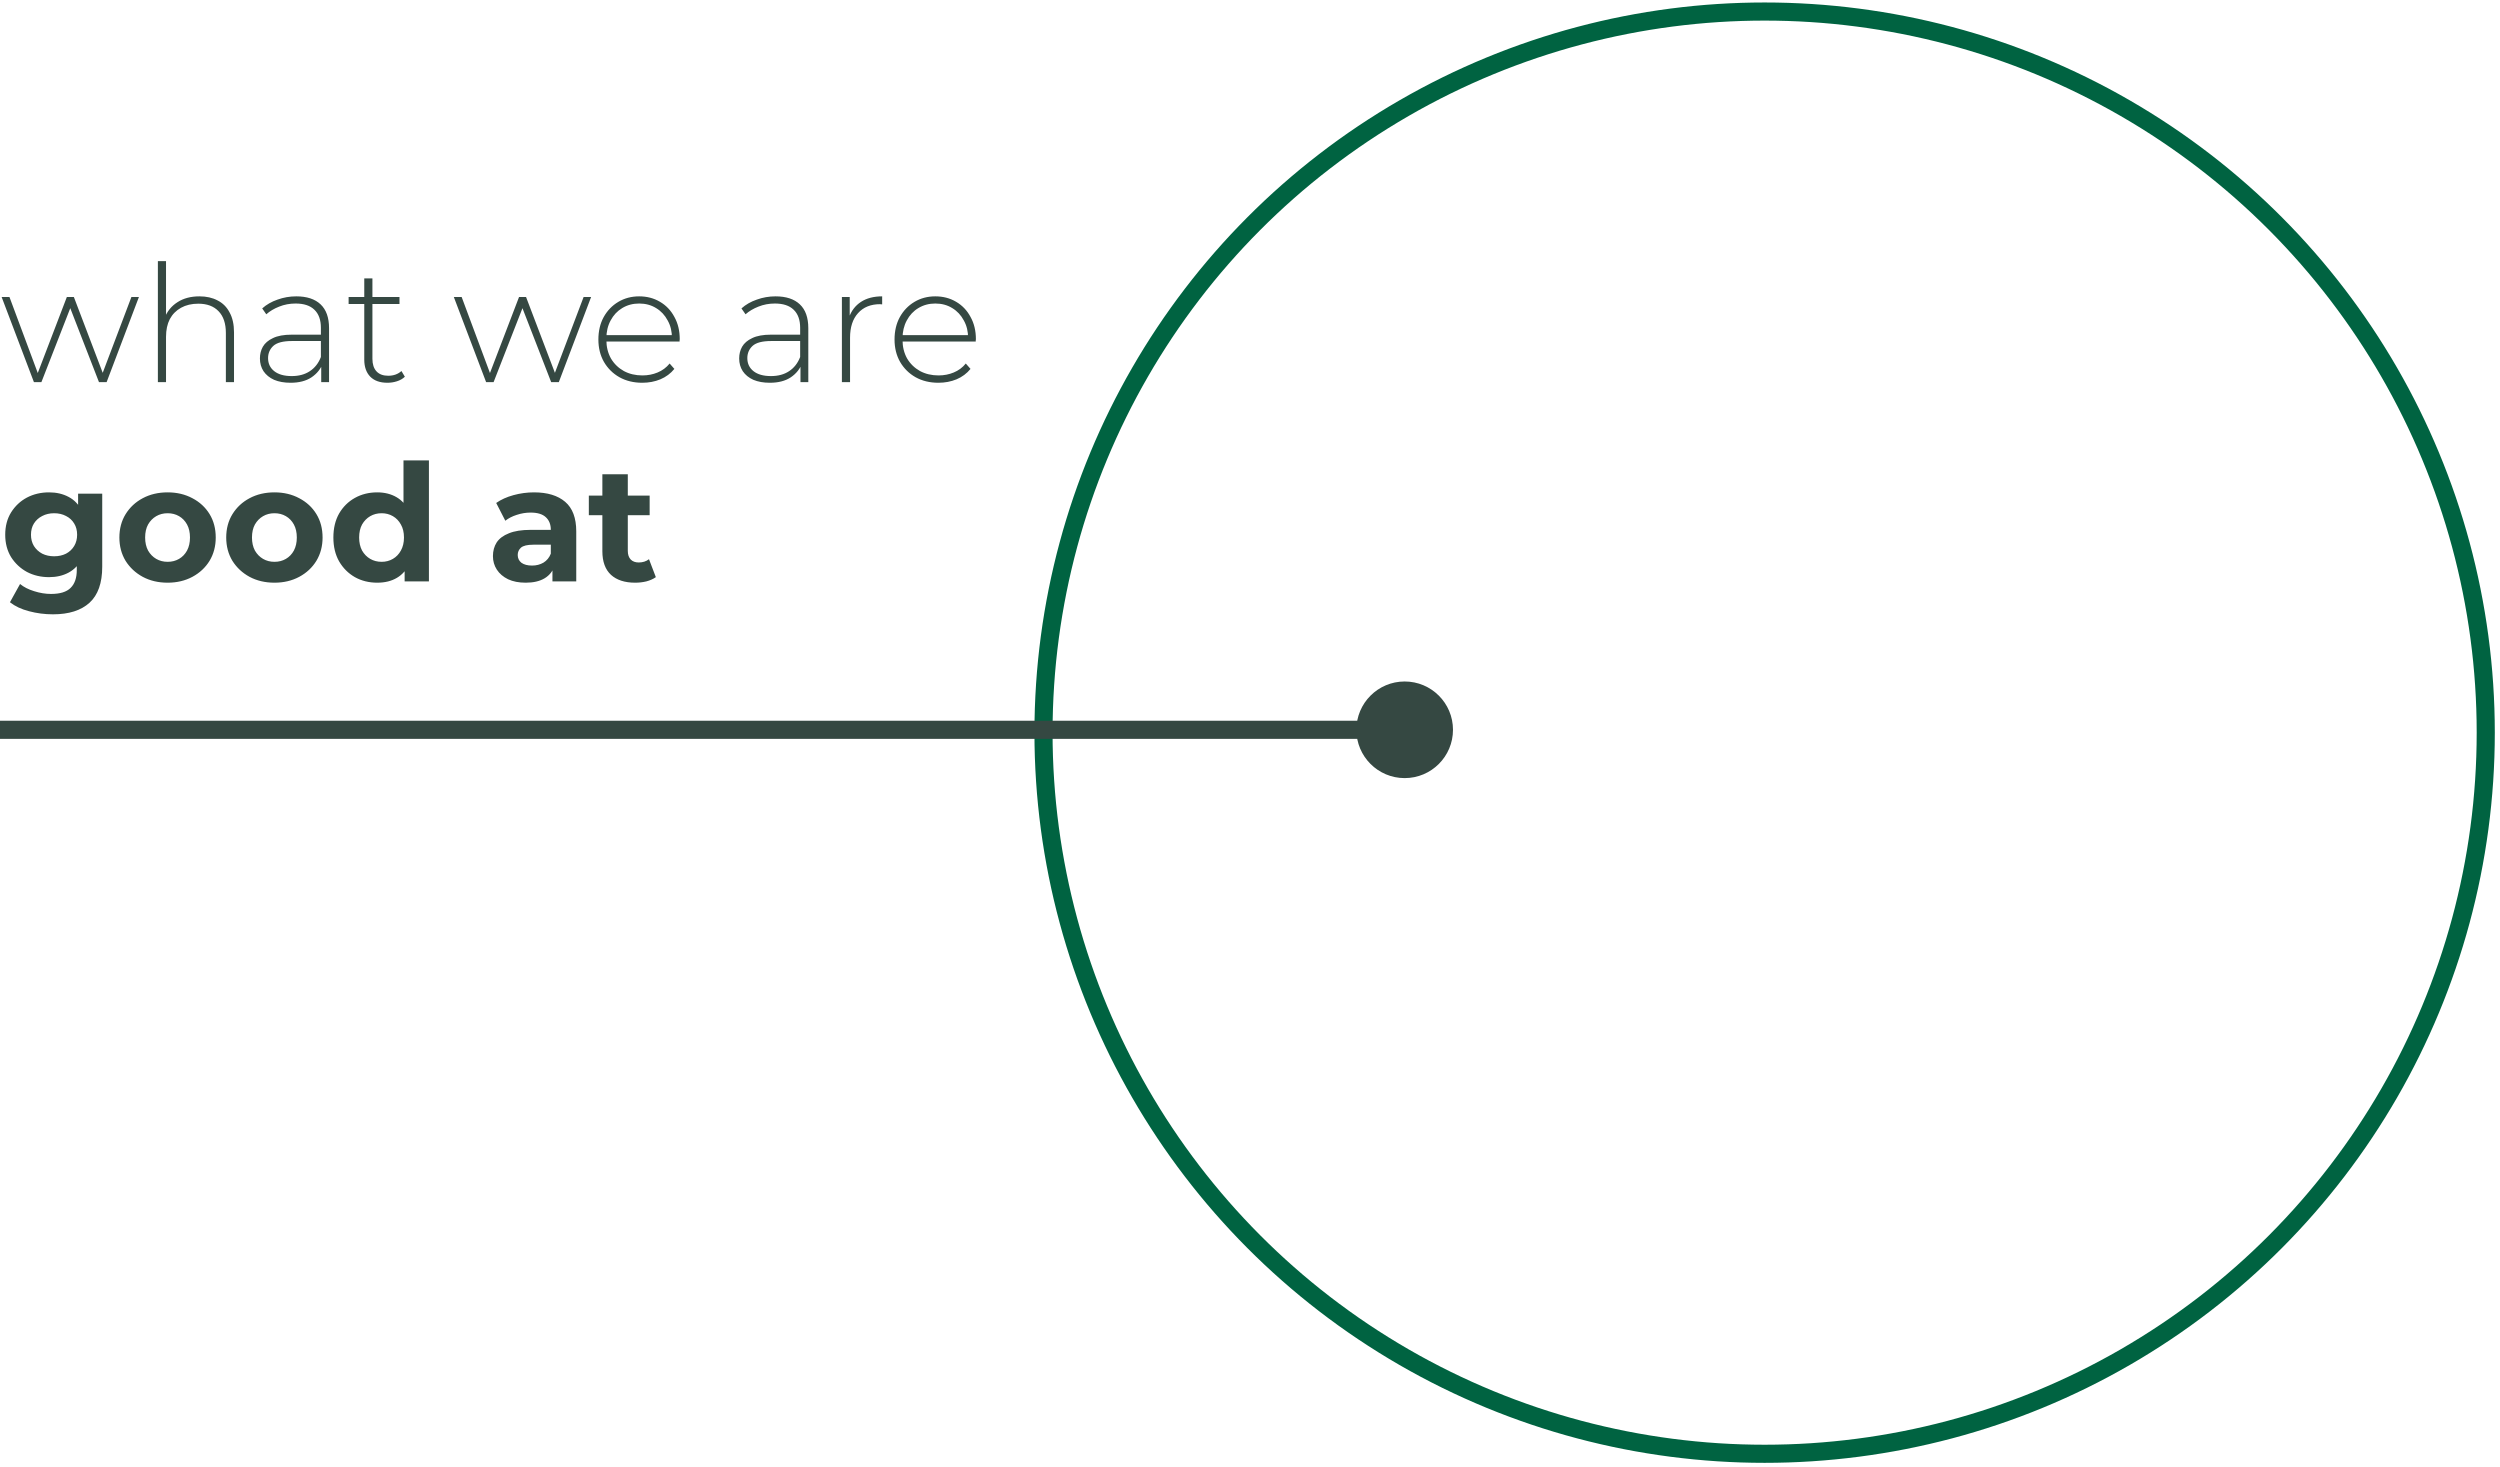 <svg xmlns="http://www.w3.org/2000/svg" width="276" height="162" viewBox="0 0 276 162" fill="none"><circle cx="194.815" cy="80.886" r="79.612" stroke="#006341" stroke-width="2"></circle><path d="M160.41 80.569C160.41 77.624 158.022 75.236 155.077 75.236C152.131 75.236 149.744 77.624 149.744 80.569C149.744 83.515 152.131 85.903 155.077 85.903C158.022 85.903 160.41 83.515 160.41 80.569ZM155.077 79.569L-1.51714e-05 79.569L-1.53462e-05 81.569L155.077 81.569L155.077 79.569Z" fill="#354842"></path><path d="M3.744 42.185L0.18 32.789H1.044L4.356 41.681H3.978L7.38 32.789H8.154L11.538 41.681H11.142L14.508 32.789H15.336L11.772 42.185H10.926L7.614 33.653H7.902L4.572 42.185H3.744ZM22.02 32.717C22.788 32.717 23.453 32.867 24.017 33.167C24.593 33.455 25.038 33.899 25.349 34.499C25.674 35.087 25.835 35.819 25.835 36.695V42.185H24.936V36.767C24.936 35.711 24.666 34.907 24.125 34.355C23.598 33.803 22.854 33.527 21.893 33.527C21.162 33.527 20.526 33.677 19.985 33.977C19.445 34.277 19.032 34.697 18.744 35.237C18.468 35.777 18.329 36.425 18.329 37.181V42.185H17.43V28.829H18.329V35.399L18.168 35.111C18.456 34.367 18.93 33.785 19.59 33.365C20.25 32.933 21.059 32.717 22.02 32.717ZM35.463 42.185V40.043L35.427 39.719V36.191C35.427 35.315 35.187 34.649 34.707 34.193C34.239 33.737 33.549 33.509 32.637 33.509C31.989 33.509 31.383 33.623 30.819 33.851C30.267 34.067 29.793 34.349 29.397 34.697L28.947 34.049C29.415 33.629 29.979 33.305 30.639 33.077C31.299 32.837 31.989 32.717 32.709 32.717C33.873 32.717 34.767 33.011 35.391 33.599C36.015 34.187 36.327 35.063 36.327 36.227V42.185H35.463ZM32.079 42.257C31.383 42.257 30.777 42.149 30.261 41.933C29.757 41.705 29.367 41.387 29.091 40.979C28.827 40.571 28.695 40.103 28.695 39.575C28.695 39.095 28.803 38.663 29.019 38.279C29.247 37.883 29.619 37.565 30.135 37.325C30.651 37.073 31.341 36.947 32.205 36.947H35.661V37.649H32.223C31.251 37.649 30.567 37.829 30.171 38.189C29.787 38.549 29.595 38.999 29.595 39.539C29.595 40.139 29.823 40.619 30.279 40.979C30.735 41.339 31.377 41.519 32.205 41.519C32.997 41.519 33.663 41.339 34.203 40.979C34.755 40.619 35.163 40.097 35.427 39.413L35.679 40.025C35.427 40.709 34.995 41.255 34.383 41.663C33.783 42.059 33.015 42.257 32.079 42.257ZM42.771 42.257C41.943 42.257 41.307 42.029 40.863 41.573C40.431 41.117 40.215 40.493 40.215 39.701V30.737H41.115V39.611C41.115 40.211 41.265 40.673 41.565 40.997C41.865 41.321 42.297 41.483 42.861 41.483C43.449 41.483 43.935 41.309 44.319 40.961L44.697 41.591C44.457 41.819 44.163 41.987 43.815 42.095C43.479 42.203 43.131 42.257 42.771 42.257ZM38.487 33.563V32.789H44.103V33.563H38.487ZM53.666 42.185L50.102 32.789H50.966L54.278 41.681H53.9L57.302 32.789H58.076L61.46 41.681H61.064L64.43 32.789H65.258L61.694 42.185H60.848L57.536 33.653H57.824L54.494 42.185H53.666ZM70.904 42.257C69.956 42.257 69.116 42.053 68.384 41.645C67.664 41.237 67.094 40.673 66.674 39.953C66.266 39.233 66.062 38.411 66.062 37.487C66.062 36.551 66.254 35.729 66.638 35.021C67.034 34.301 67.574 33.737 68.258 33.329C68.942 32.921 69.71 32.717 70.562 32.717C71.414 32.717 72.176 32.915 72.848 33.311C73.532 33.707 74.066 34.265 74.45 34.985C74.846 35.693 75.044 36.515 75.044 37.451C75.044 37.487 75.038 37.529 75.026 37.577C75.026 37.613 75.026 37.655 75.026 37.703H66.728V37.001H74.54L74.18 37.343C74.192 36.611 74.036 35.957 73.712 35.381C73.4 34.793 72.974 34.337 72.434 34.013C71.894 33.677 71.27 33.509 70.562 33.509C69.866 33.509 69.242 33.677 68.69 34.013C68.15 34.337 67.724 34.793 67.412 35.381C67.1 35.957 66.944 36.617 66.944 37.361V37.523C66.944 38.291 67.112 38.975 67.448 39.575C67.796 40.163 68.27 40.625 68.87 40.961C69.47 41.285 70.154 41.447 70.922 41.447C71.522 41.447 72.08 41.339 72.596 41.123C73.124 40.907 73.568 40.577 73.928 40.133L74.45 40.727C74.042 41.231 73.526 41.615 72.902 41.879C72.29 42.131 71.624 42.257 70.904 42.257ZM88.373 42.185V40.043L88.337 39.719V36.191C88.337 35.315 88.097 34.649 87.617 34.193C87.149 33.737 86.459 33.509 85.547 33.509C84.899 33.509 84.293 33.623 83.729 33.851C83.177 34.067 82.703 34.349 82.307 34.697L81.857 34.049C82.325 33.629 82.889 33.305 83.549 33.077C84.209 32.837 84.899 32.717 85.619 32.717C86.783 32.717 87.677 33.011 88.301 33.599C88.925 34.187 89.237 35.063 89.237 36.227V42.185H88.373ZM84.989 42.257C84.293 42.257 83.687 42.149 83.171 41.933C82.667 41.705 82.277 41.387 82.001 40.979C81.737 40.571 81.605 40.103 81.605 39.575C81.605 39.095 81.713 38.663 81.929 38.279C82.157 37.883 82.529 37.565 83.045 37.325C83.561 37.073 84.251 36.947 85.115 36.947H88.571V37.649H85.133C84.161 37.649 83.477 37.829 83.081 38.189C82.697 38.549 82.505 38.999 82.505 39.539C82.505 40.139 82.733 40.619 83.189 40.979C83.645 41.339 84.287 41.519 85.115 41.519C85.907 41.519 86.573 41.339 87.113 40.979C87.665 40.619 88.073 40.097 88.337 39.413L88.589 40.025C88.337 40.709 87.905 41.255 87.293 41.663C86.693 42.059 85.925 42.257 84.989 42.257ZM92.945 42.185V32.789H93.809V35.363L93.719 35.075C93.983 34.319 94.427 33.737 95.051 33.329C95.675 32.921 96.455 32.717 97.391 32.717V33.599C97.355 33.599 97.319 33.599 97.283 33.599C97.247 33.587 97.211 33.581 97.175 33.581C96.131 33.581 95.315 33.911 94.727 34.571C94.139 35.219 93.845 36.125 93.845 37.289V42.185H92.945ZM103.599 42.257C102.651 42.257 101.811 42.053 101.079 41.645C100.359 41.237 99.789 40.673 99.369 39.953C98.961 39.233 98.757 38.411 98.757 37.487C98.757 36.551 98.949 35.729 99.333 35.021C99.729 34.301 100.269 33.737 100.953 33.329C101.637 32.921 102.405 32.717 103.257 32.717C104.109 32.717 104.871 32.915 105.543 33.311C106.227 33.707 106.761 34.265 107.145 34.985C107.541 35.693 107.739 36.515 107.739 37.451C107.739 37.487 107.733 37.529 107.721 37.577C107.721 37.613 107.721 37.655 107.721 37.703H99.423V37.001H107.235L106.875 37.343C106.887 36.611 106.731 35.957 106.407 35.381C106.095 34.793 105.669 34.337 105.129 34.013C104.589 33.677 103.965 33.509 103.257 33.509C102.561 33.509 101.937 33.677 101.385 34.013C100.845 34.337 100.419 34.793 100.107 35.381C99.795 35.957 99.639 36.617 99.639 37.361V37.523C99.639 38.291 99.807 38.975 100.143 39.575C100.491 40.163 100.965 40.625 101.565 40.961C102.165 41.285 102.849 41.447 103.617 41.447C104.217 41.447 104.775 41.339 105.291 41.123C105.819 40.907 106.263 40.577 106.623 40.133L107.145 40.727C106.737 41.231 106.221 41.615 105.597 41.879C104.985 42.131 104.319 42.257 103.599 42.257ZM5.85 67.821C4.938 67.821 4.056 67.707 3.204 67.479C2.364 67.263 1.662 66.933 1.098 66.489L2.214 64.473C2.622 64.809 3.138 65.073 3.762 65.265C4.398 65.469 5.022 65.571 5.634 65.571C6.63 65.571 7.35 65.349 7.794 64.905C8.25 64.461 8.478 63.801 8.478 62.925V61.467L8.658 59.037L8.622 56.589V54.501H11.286V62.565C11.286 64.365 10.818 65.691 9.882 66.543C8.946 67.395 7.602 67.821 5.85 67.821ZM5.418 63.717C4.518 63.717 3.702 63.525 2.97 63.141C2.25 62.745 1.668 62.199 1.224 61.503C0.792 60.795 0.576 59.973 0.576 59.037C0.576 58.089 0.792 57.267 1.224 56.571C1.668 55.863 2.25 55.317 2.97 54.933C3.702 54.549 4.518 54.357 5.418 54.357C6.234 54.357 6.954 54.525 7.578 54.861C8.202 55.185 8.688 55.695 9.036 56.391C9.384 57.075 9.558 57.957 9.558 59.037C9.558 60.105 9.384 60.987 9.036 61.683C8.688 62.367 8.202 62.877 7.578 63.213C6.954 63.549 6.234 63.717 5.418 63.717ZM5.976 61.413C6.468 61.413 6.906 61.317 7.29 61.125C7.674 60.921 7.974 60.639 8.19 60.279C8.406 59.919 8.514 59.505 8.514 59.037C8.514 58.557 8.406 58.143 8.19 57.795C7.974 57.435 7.674 57.159 7.29 56.967C6.906 56.763 6.468 56.661 5.976 56.661C5.484 56.661 5.046 56.763 4.662 56.967C4.278 57.159 3.972 57.435 3.744 57.795C3.528 58.143 3.42 58.557 3.42 59.037C3.42 59.505 3.528 59.919 3.744 60.279C3.972 60.639 4.278 60.921 4.662 61.125C5.046 61.317 5.484 61.413 5.976 61.413ZM18.508 64.329C17.476 64.329 16.558 64.113 15.754 63.681C14.961 63.249 14.332 62.661 13.864 61.917C13.408 61.161 13.18 60.303 13.18 59.343C13.18 58.371 13.408 57.513 13.864 56.769C14.332 56.013 14.961 55.425 15.754 55.005C16.558 54.573 17.476 54.357 18.508 54.357C19.527 54.357 20.439 54.573 21.244 55.005C22.047 55.425 22.677 56.007 23.134 56.751C23.59 57.495 23.817 58.359 23.817 59.343C23.817 60.303 23.59 61.161 23.134 61.917C22.677 62.661 22.047 63.249 21.244 63.681C20.439 64.113 19.527 64.329 18.508 64.329ZM18.508 62.025C18.976 62.025 19.395 61.917 19.767 61.701C20.14 61.485 20.433 61.179 20.649 60.783C20.866 60.375 20.974 59.895 20.974 59.343C20.974 58.779 20.866 58.299 20.649 57.903C20.433 57.507 20.14 57.201 19.767 56.985C19.395 56.769 18.976 56.661 18.508 56.661C18.04 56.661 17.619 56.769 17.247 56.985C16.875 57.201 16.576 57.507 16.348 57.903C16.131 58.299 16.023 58.779 16.023 59.343C16.023 59.895 16.131 60.375 16.348 60.783C16.576 61.179 16.875 61.485 17.247 61.701C17.619 61.917 18.04 62.025 18.508 62.025ZM30.302 64.329C29.27 64.329 28.352 64.113 27.548 63.681C26.756 63.249 26.126 62.661 25.658 61.917C25.202 61.161 24.974 60.303 24.974 59.343C24.974 58.371 25.202 57.513 25.658 56.769C26.126 56.013 26.756 55.425 27.548 55.005C28.352 54.573 29.27 54.357 30.302 54.357C31.322 54.357 32.234 54.573 33.038 55.005C33.842 55.425 34.472 56.007 34.928 56.751C35.384 57.495 35.612 58.359 35.612 59.343C35.612 60.303 35.384 61.161 34.928 61.917C34.472 62.661 33.842 63.249 33.038 63.681C32.234 64.113 31.322 64.329 30.302 64.329ZM30.302 62.025C30.77 62.025 31.19 61.917 31.562 61.701C31.934 61.485 32.228 61.179 32.444 60.783C32.66 60.375 32.768 59.895 32.768 59.343C32.768 58.779 32.66 58.299 32.444 57.903C32.228 57.507 31.934 57.201 31.562 56.985C31.19 56.769 30.77 56.661 30.302 56.661C29.834 56.661 29.414 56.769 29.042 56.985C28.67 57.201 28.37 57.507 28.142 57.903C27.926 58.299 27.818 58.779 27.818 59.343C27.818 59.895 27.926 60.375 28.142 60.783C28.37 61.179 28.67 61.485 29.042 61.701C29.414 61.917 29.834 62.025 30.302 62.025ZM41.647 64.329C40.735 64.329 39.913 64.125 39.181 63.717C38.449 63.297 37.867 62.715 37.435 61.971C37.015 61.227 36.805 60.351 36.805 59.343C36.805 58.323 37.015 57.441 37.435 56.697C37.867 55.953 38.449 55.377 39.181 54.969C39.913 54.561 40.735 54.357 41.647 54.357C42.463 54.357 43.177 54.537 43.789 54.897C44.401 55.257 44.875 55.803 45.211 56.535C45.547 57.267 45.715 58.203 45.715 59.343C45.715 60.471 45.553 61.407 45.229 62.151C44.905 62.883 44.437 63.429 43.825 63.789C43.225 64.149 42.499 64.329 41.647 64.329ZM42.133 62.025C42.589 62.025 43.003 61.917 43.375 61.701C43.747 61.485 44.041 61.179 44.257 60.783C44.485 60.375 44.599 59.895 44.599 59.343C44.599 58.779 44.485 58.299 44.257 57.903C44.041 57.507 43.747 57.201 43.375 56.985C43.003 56.769 42.589 56.661 42.133 56.661C41.665 56.661 41.245 56.769 40.873 56.985C40.501 57.201 40.201 57.507 39.973 57.903C39.757 58.299 39.649 58.779 39.649 59.343C39.649 59.895 39.757 60.375 39.973 60.783C40.201 61.179 40.501 61.485 40.873 61.701C41.245 61.917 41.665 62.025 42.133 62.025ZM44.671 64.185V62.205L44.725 59.325L44.545 56.463V50.829H47.353V64.185H44.671ZM60.99 64.185V62.295L60.81 61.881V58.497C60.81 57.897 60.624 57.429 60.252 57.093C59.892 56.757 59.334 56.589 58.578 56.589C58.062 56.589 57.552 56.673 57.048 56.841C56.556 56.997 56.136 57.213 55.788 57.489L54.78 55.527C55.308 55.155 55.944 54.867 56.688 54.663C57.432 54.459 58.188 54.357 58.956 54.357C60.432 54.357 61.578 54.705 62.394 55.401C63.21 56.097 63.618 57.183 63.618 58.659V64.185H60.99ZM58.038 64.329C57.282 64.329 56.634 64.203 56.094 63.951C55.554 63.687 55.14 63.333 54.852 62.889C54.564 62.445 54.42 61.947 54.42 61.395C54.42 60.819 54.558 60.315 54.834 59.883C55.122 59.451 55.572 59.115 56.184 58.875C56.796 58.623 57.594 58.497 58.578 58.497H61.152V60.135H58.884C58.224 60.135 57.768 60.243 57.516 60.459C57.276 60.675 57.156 60.945 57.156 61.269C57.156 61.629 57.294 61.917 57.57 62.133C57.858 62.337 58.248 62.439 58.74 62.439C59.208 62.439 59.628 62.331 60 62.115C60.372 61.887 60.642 61.557 60.81 61.125L61.242 62.421C61.038 63.045 60.666 63.519 60.126 63.843C59.586 64.167 58.89 64.329 58.038 64.329ZM70.119 64.329C68.979 64.329 68.091 64.041 67.455 63.465C66.819 62.877 66.501 62.007 66.501 60.855V52.359H69.309V60.819C69.309 61.227 69.417 61.545 69.633 61.773C69.849 61.989 70.143 62.097 70.515 62.097C70.959 62.097 71.337 61.977 71.649 61.737L72.405 63.717C72.117 63.921 71.769 64.077 71.361 64.185C70.965 64.281 70.551 64.329 70.119 64.329ZM65.007 56.877V54.717H71.721V56.877H65.007Z" fill="#354842"></path></svg>